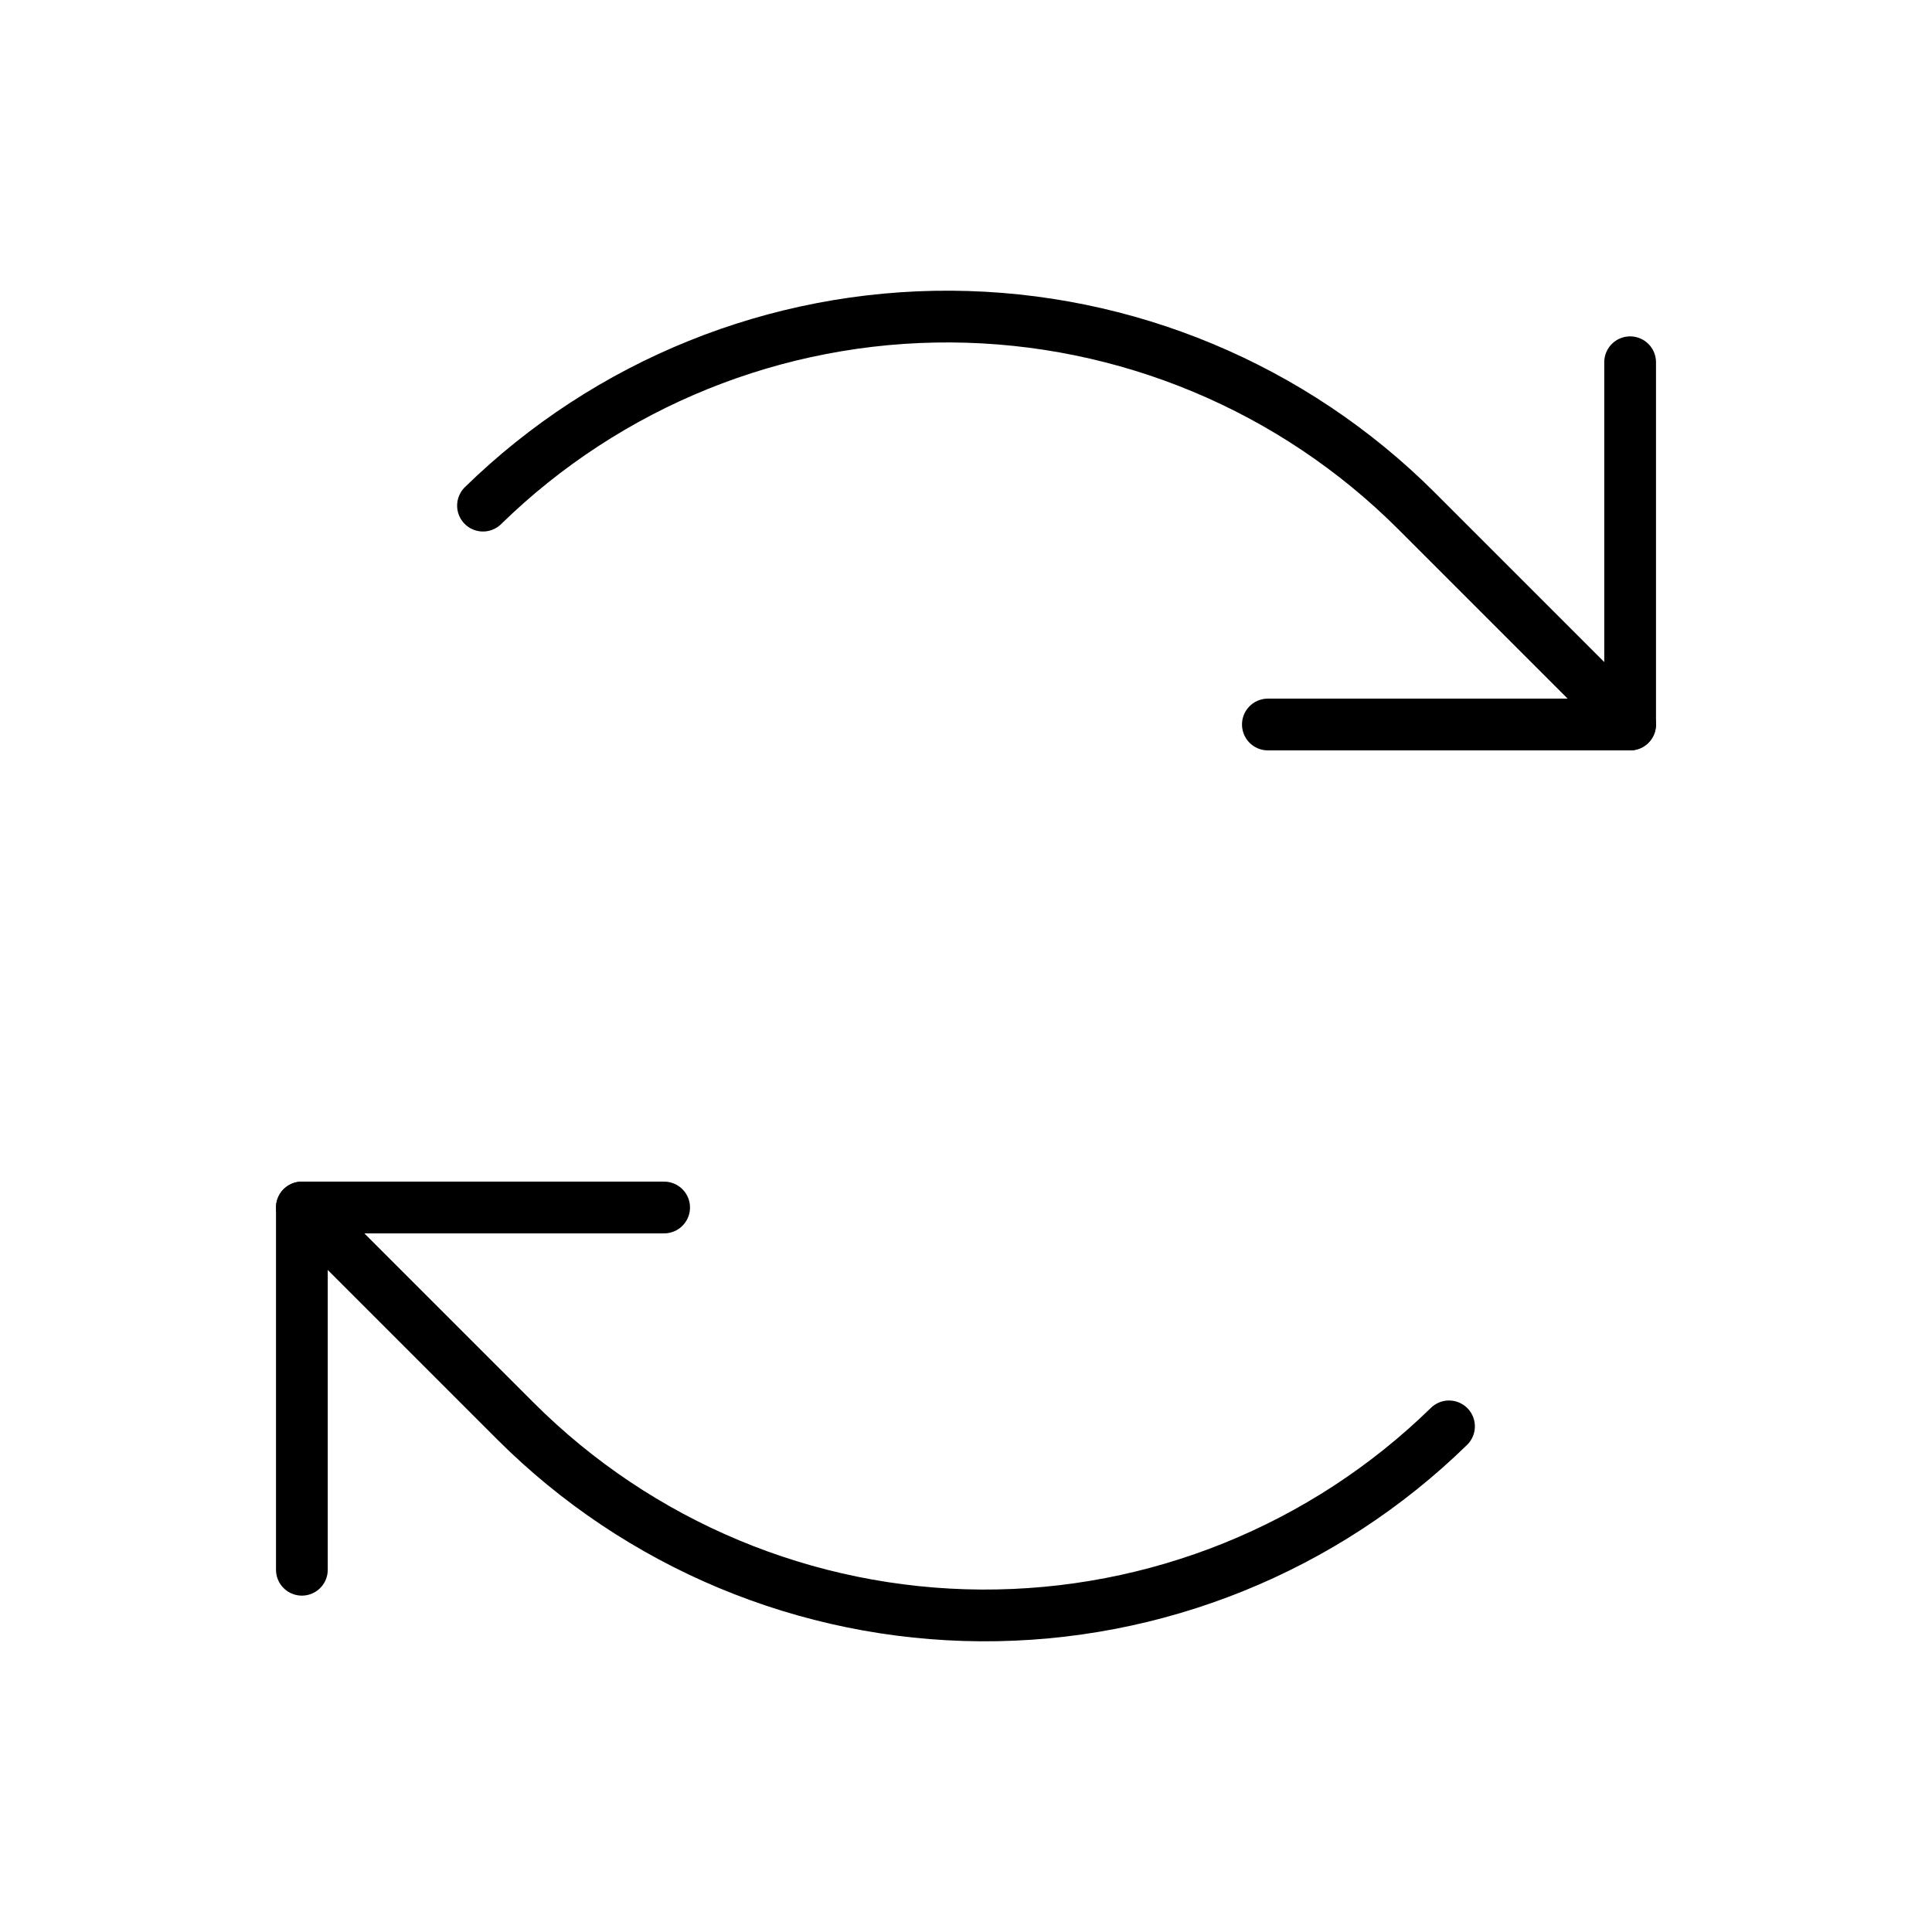 <svg xmlns="http://www.w3.org/2000/svg" fill="none" viewBox="0 0 56 56" height="56" width="56">
<g clip-path="url(#clip0_12653_8972)">
<path stroke-linejoin="round" stroke-linecap="round" stroke-width="1.5" stroke="black" d="M36.75 21H47.25V10.5"></path>
<path stroke-linejoin="round" stroke-linecap="round" stroke-width="1.5" stroke="black" d="M47.25 21L41.064 14.814C37.481 11.231 32.631 9.206 27.564 9.176C22.498 9.147 17.624 11.116 14 14.656"></path>
<path stroke-linejoin="round" stroke-linecap="round" stroke-width="1.5" stroke="black" d="M19.25 35H8.75V45.5"></path>
<path stroke-linejoin="round" stroke-linecap="round" stroke-width="1.5" stroke="black" d="M8.75 35L14.936 41.186C18.519 44.769 23.369 46.794 28.436 46.824C33.502 46.853 38.376 44.884 42 41.344"></path>
</g>
<defs>
<clipPath id="clip0_12653_8972">
<rect fill="white" height="56" width="56"></rect>
</clipPath>
</defs>
</svg>
